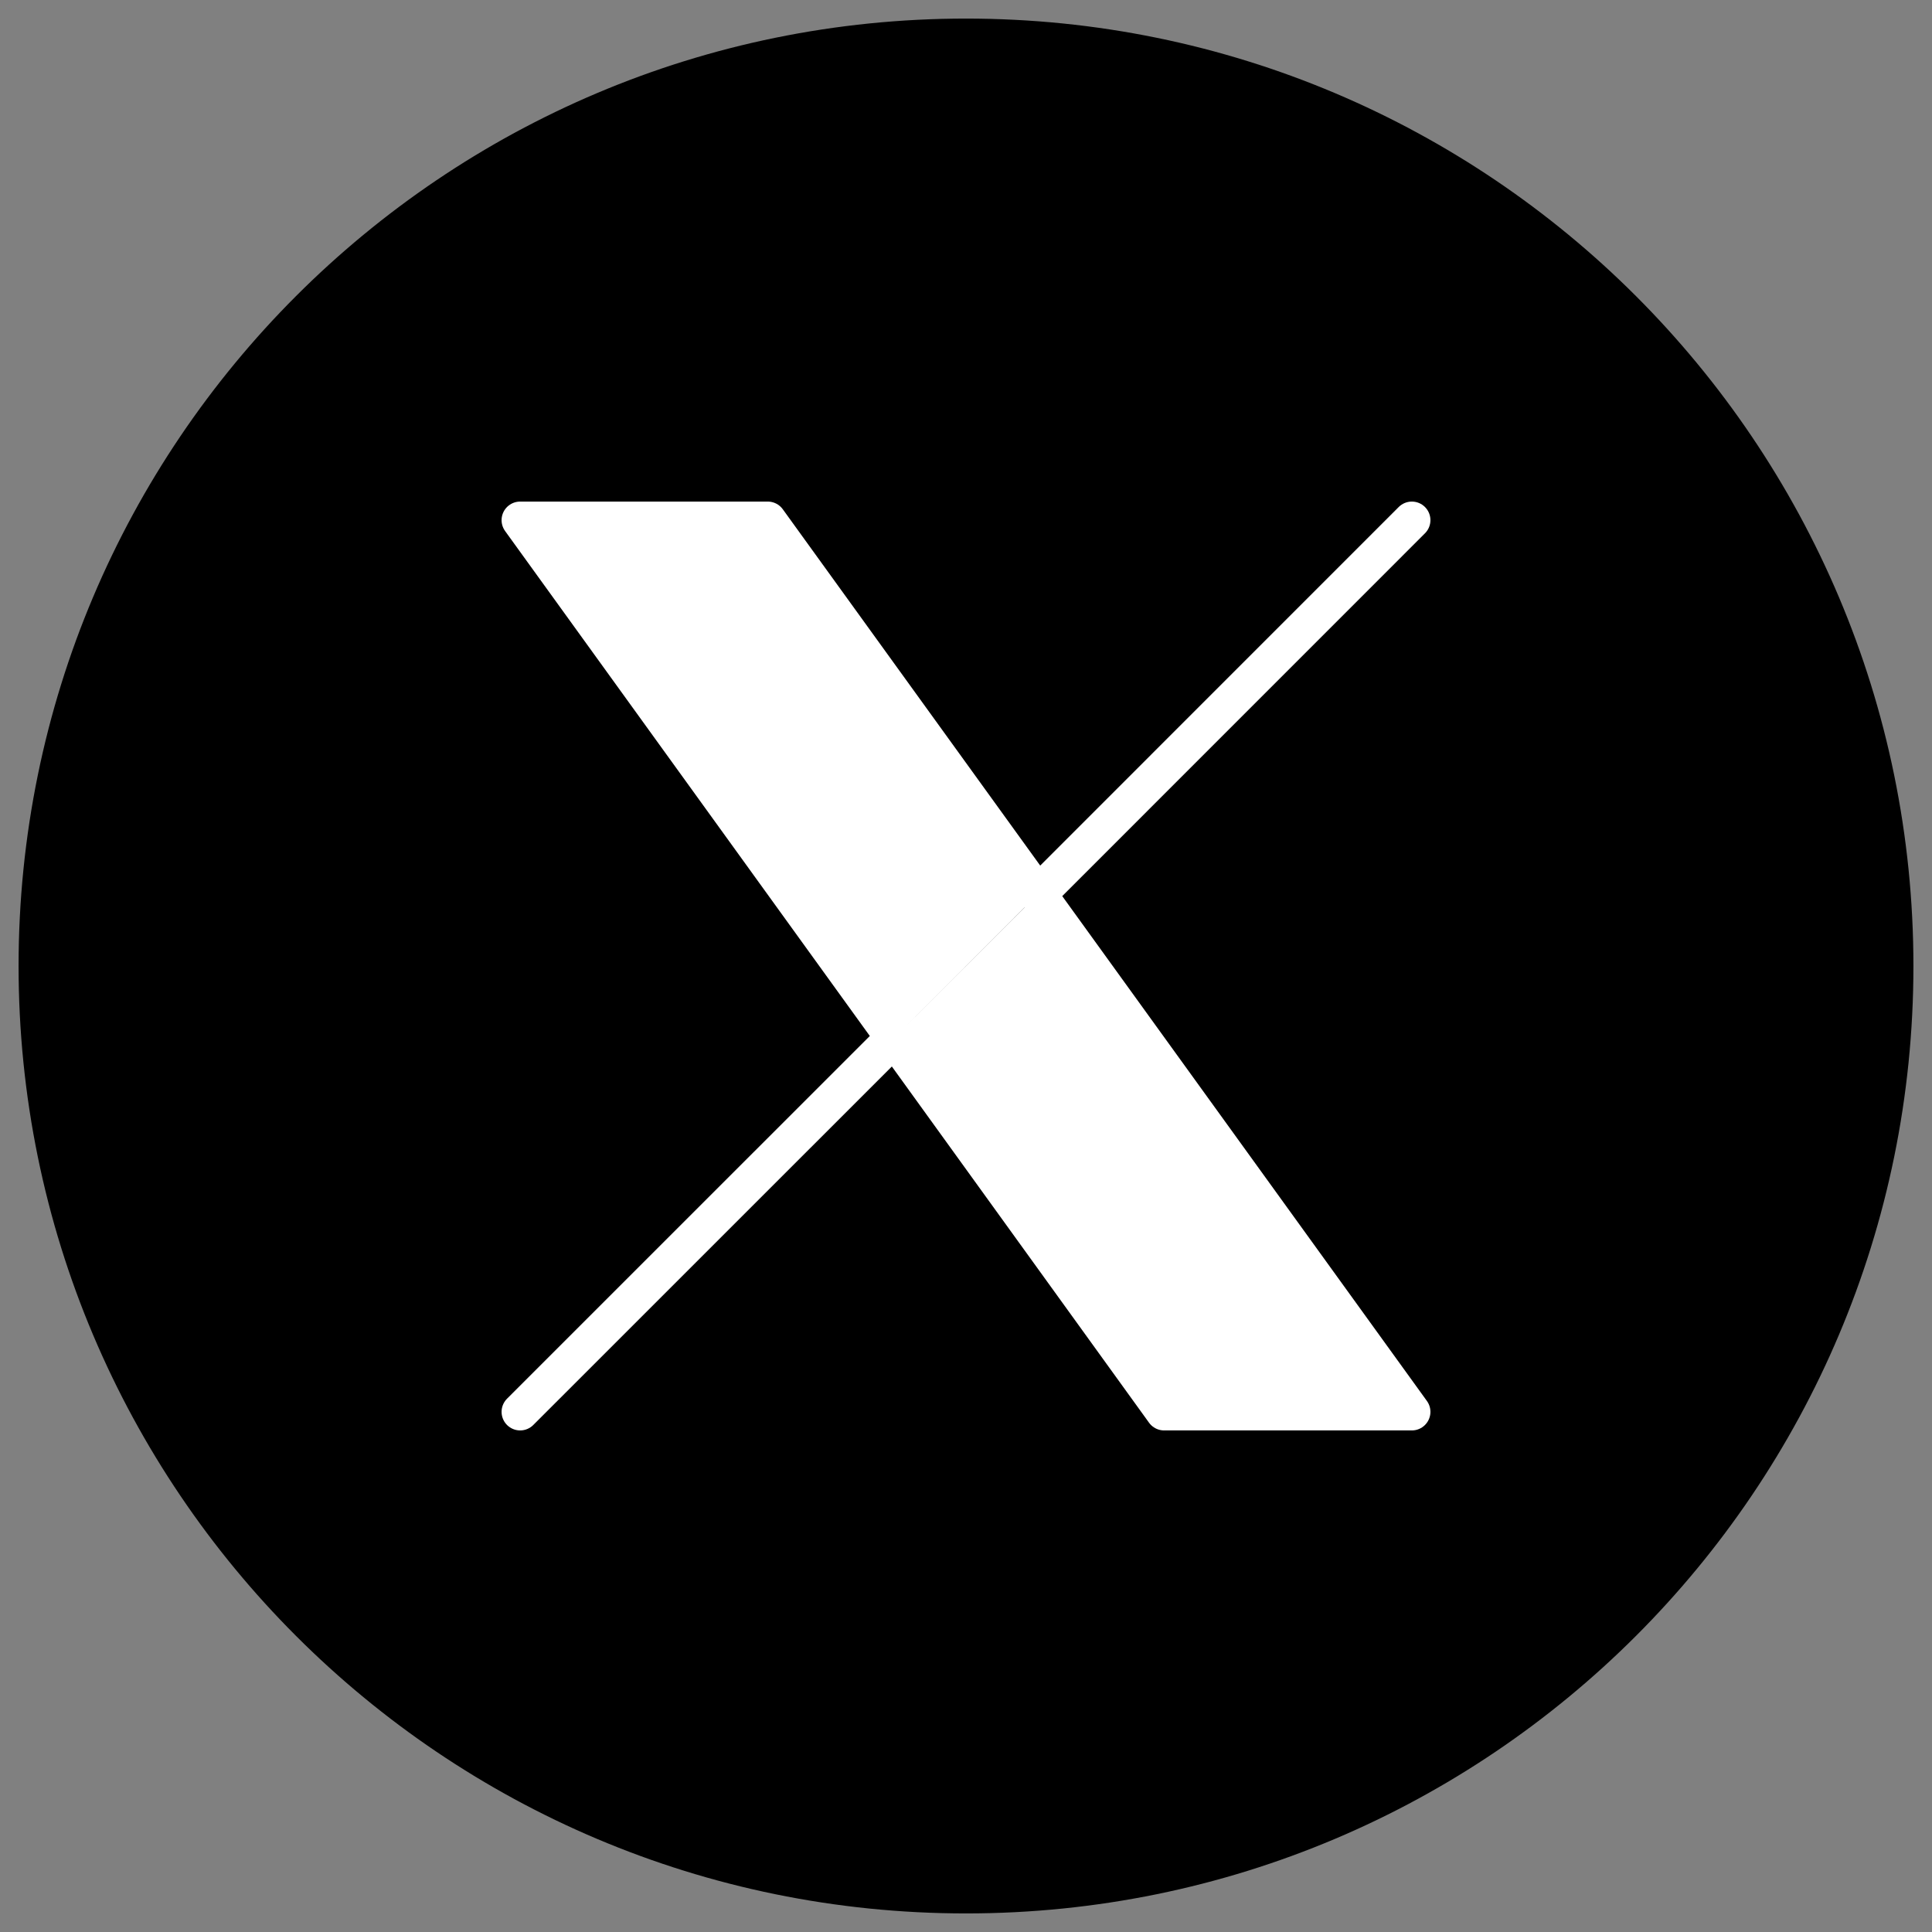 <svg width="26" height="26" viewBox="0 0 26 26" fill="none" xmlns="http://www.w3.org/2000/svg">
<rect x="0" y="0" width="26" height="26" fill="#808080" stroke="none"/>
<path d="M25 13C25 19.628 19.628 25 13 25C6.372 25 1 19.628 1 13C1 6.372 6.372 1 13 1C19.628 1 25 6.372 25 13Z" fill="black" stroke="black" stroke-width="1.5" stroke-linecap="round" stroke-linejoin="round"/>
<path d="M7 19L12.033 13.968L7 19ZM19 7L13.968 12.033L19 7ZM13.968 12.033L10.332 7H7L12.033 13.968M13.967 12.032L19 19H15.666L12.033 13.968" fill="white"/>
<path d="M7 19L12.033 13.968M12.033 13.968L7 7H10.332L13.968 12.033L19 7M12.033 13.968L15.666 19H19L13.967 12.032" stroke="white" stroke-width="0.5" stroke-linecap="round" stroke-linejoin="round"/>
</svg>
